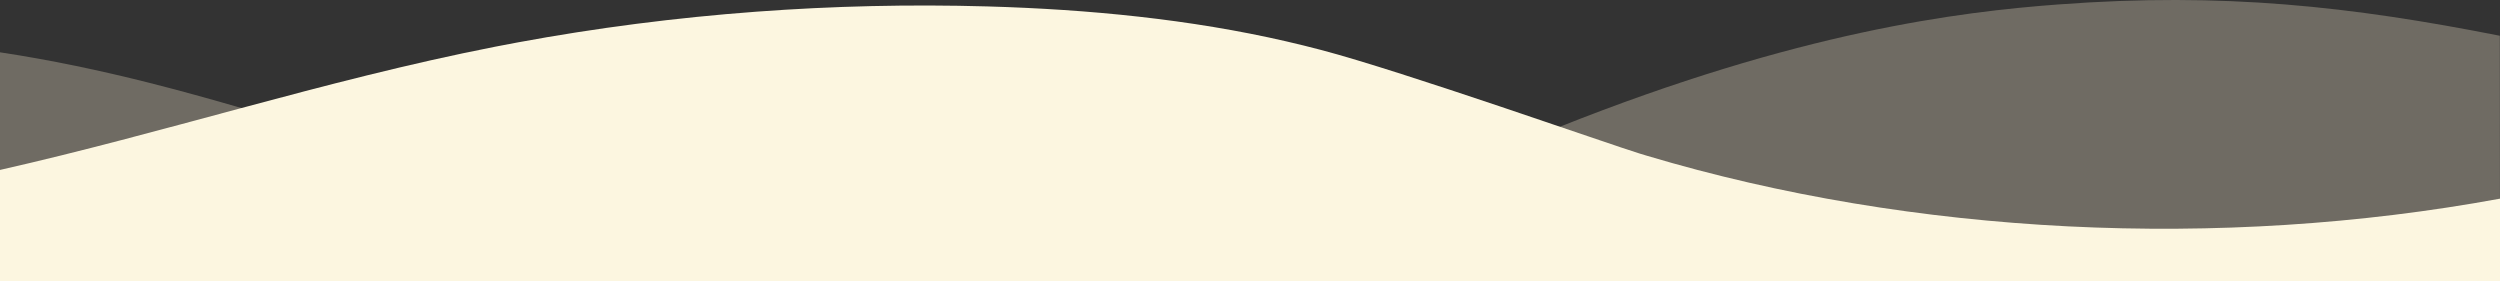 <?xml version="1.0" encoding="UTF-8"?>
<svg xmlns="http://www.w3.org/2000/svg" viewBox="0 0 1600 180">
  <rect x="0" y="0" width="1600" height="180" fill="#333333" stroke="none"/>
  <defs>
    <style>
      .cls-1 {
        fill: #fcefd2;
        opacity: .3;
      }

      .cls-1, .cls-2 {
        mix-blend-mode: multiply;
      }

      .cls-3 {
        isolation: isolate;
      }

      .cls-2 {
        fill: #fcf6e0;
      }
    </style>
  </defs>
  <g class="cls-3">
    <g id="_レイヤー_2" data-name="レイヤー 2">
      <g id="Layer_1" data-name="Layer 1">
        <g>
          <path class="cls-1" d="M1600,180H0V33.48c32.31,4.87,64.17,11.61,95.01,19.39,20.04,5.06,39.83,10.55,59.49,16.27,67.39,19.62,141.84,33.63,213.38,44.44,181.76,27.47,298.98,52.9,495.36,9.59,19.25-4.25,124.11-37.68,134.32-41.75C1151.23,20.19,1253.68,7.58,1317.65,2.82c105.6-7.85,186.77,1.25,282.24,20.06l.11,157.12Z"/>
          <path class="cls-2" d="M1600,180H0v-71.24c52.17-11.8,103.26-25.86,154.5-39.61,53.57-14.38,107.3-28.45,162.58-39.29,4.76-.93,9.52-1.84,14.29-2.72,50.04-9.26,101.14-15.84,152.68-19.66,49.06-3.64,98.5-4.78,147.81-3.37,64.9,1.86,129.89,8.19,191.42,22.38,7.44,1.71,14.82,3.54,22.14,5.46,52.37,13.74,186.43,61.01,203.88,66.3,1.63.5,3.26.99,4.9,1.48,170.34,50.85,366.34,60.42,545.8,27.41v52.85Z"/>
        </g>
      </g>
    </g>
  </g>
</svg>